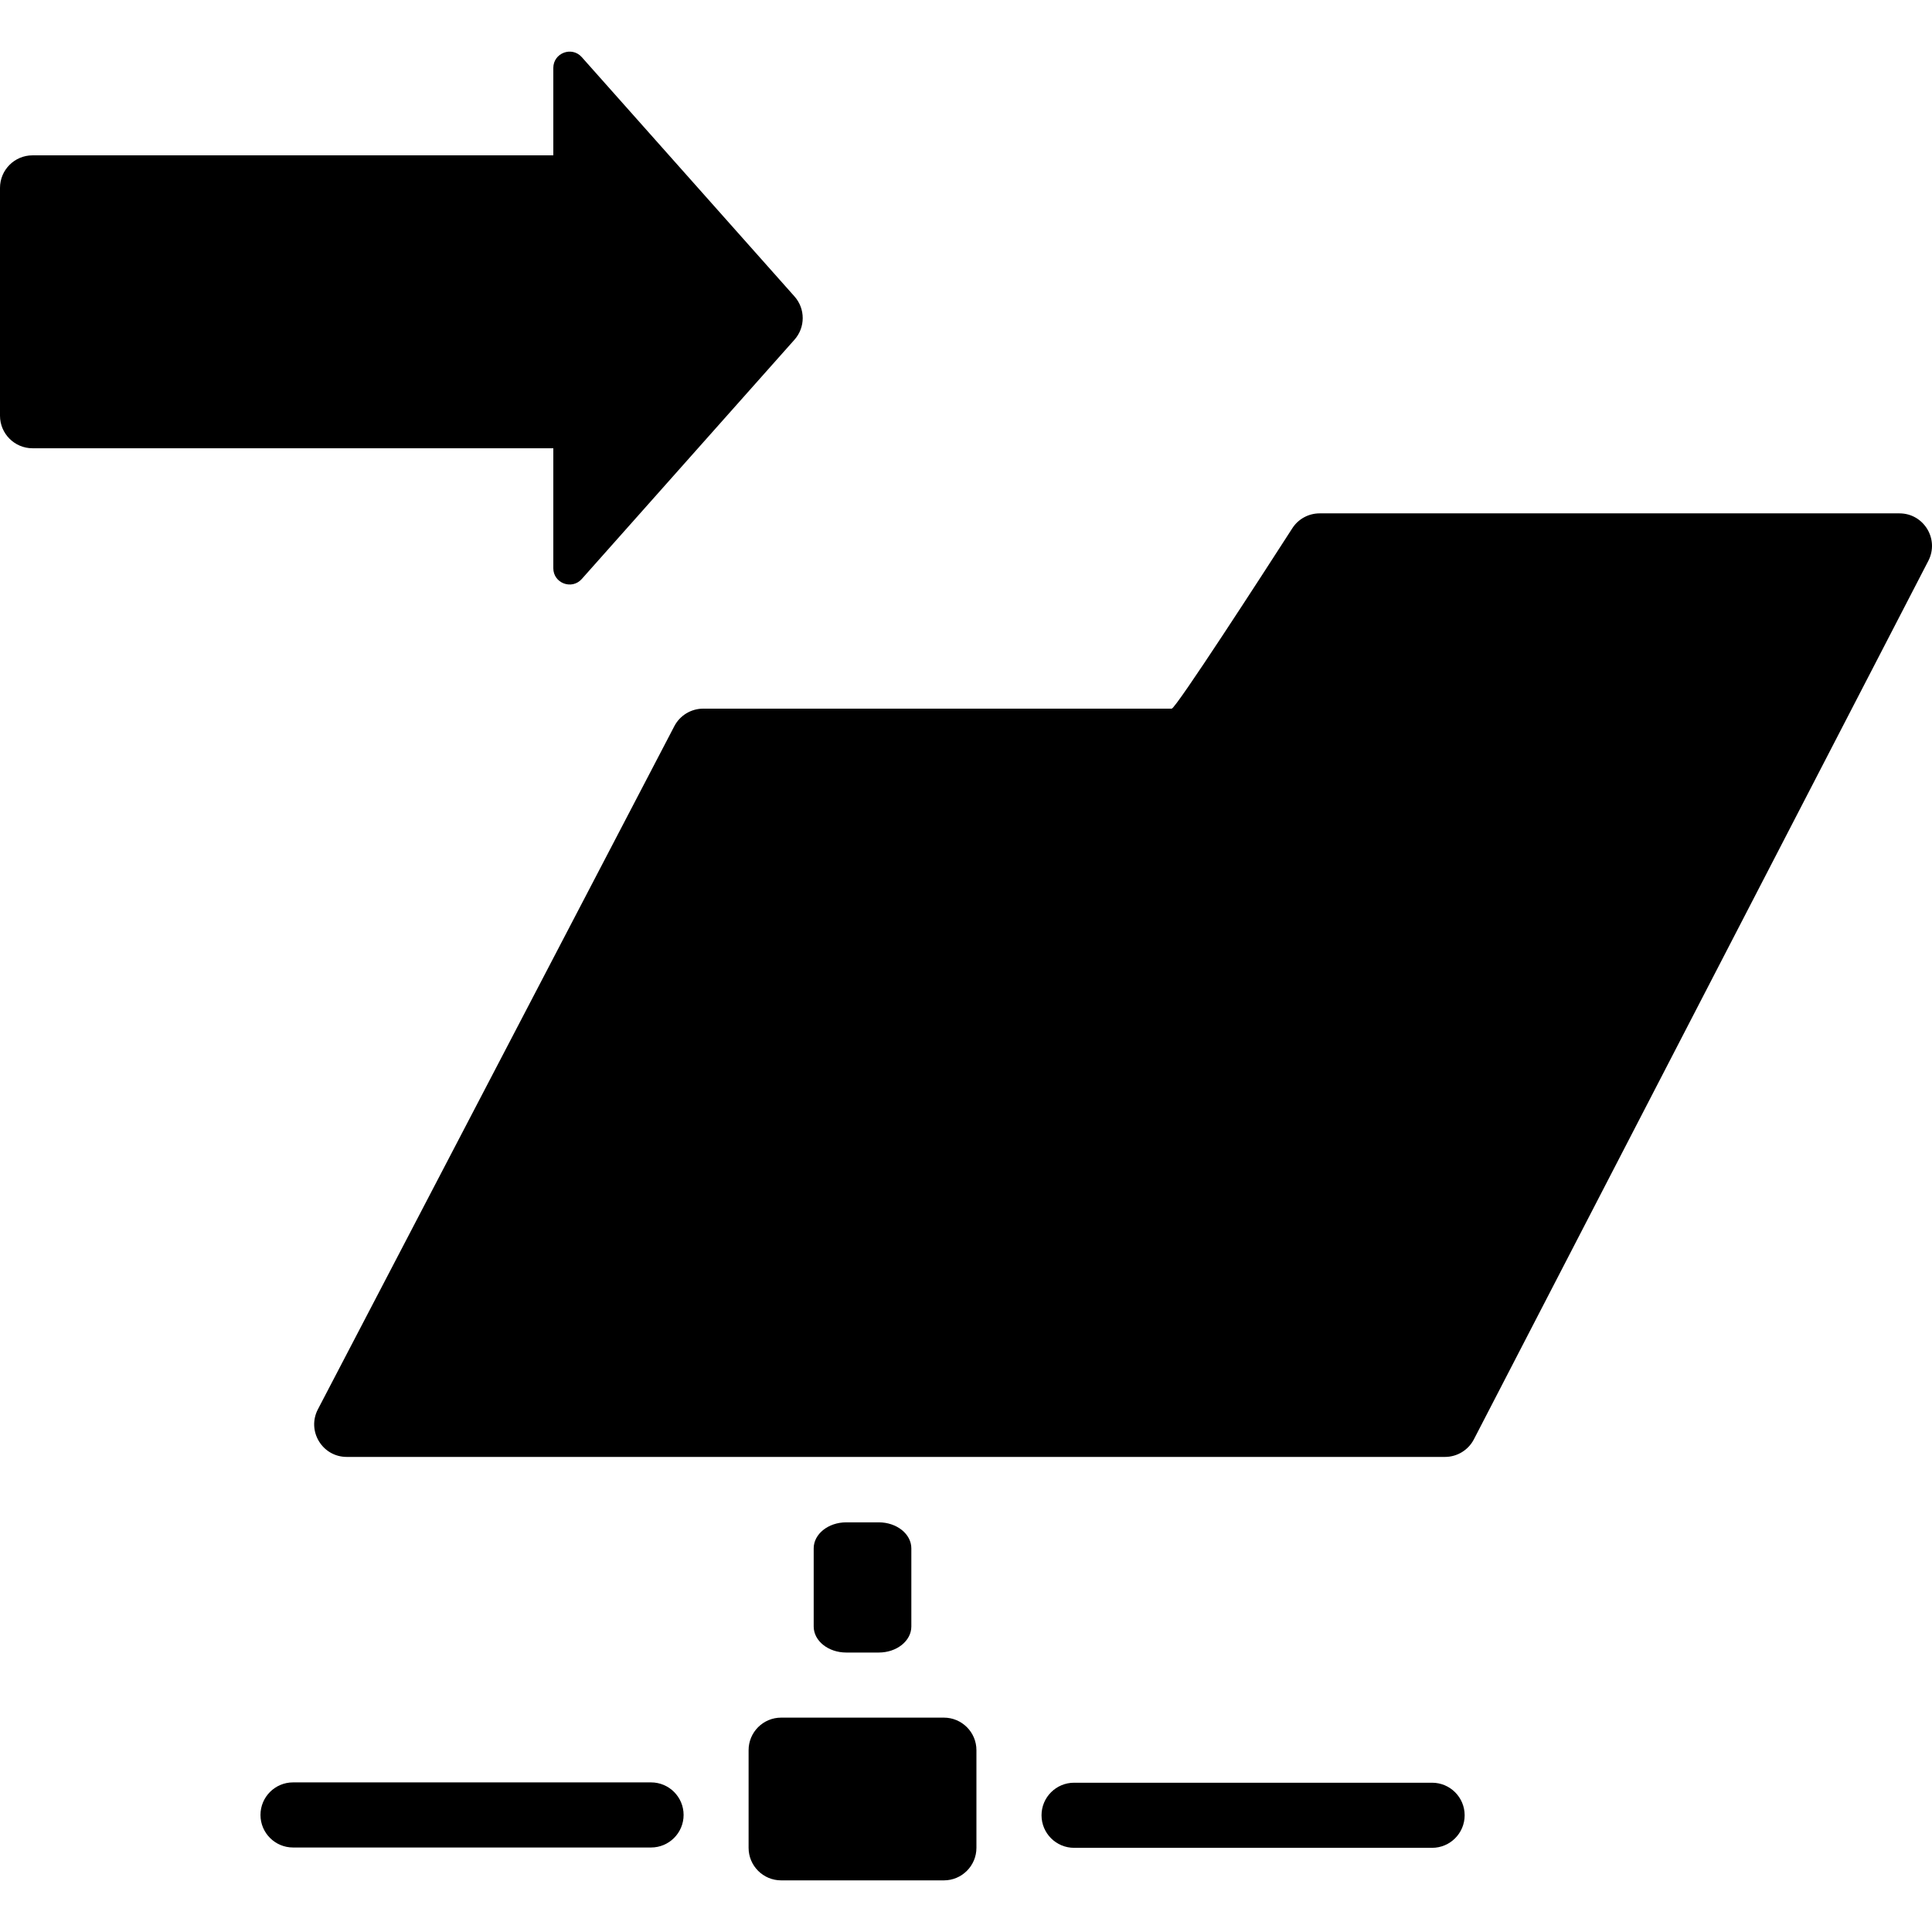 <?xml version="1.0" encoding="iso-8859-1"?>
<!-- Uploaded to: SVG Repo, www.svgrepo.com, Generator: SVG Repo Mixer Tools -->
<svg fill="#000000" height="800px" width="800px" version="1.1" id="Layer_1" xmlns="http://www.w3.org/2000/svg" xmlns:xlink="http://www.w3.org/1999/xlink" 
	 viewBox="0 0 512.009 512.009" xml:space="preserve">
<g>
	<g>
		<path d="M210.552,78.56l-56.377-63.424c-2.639-2.959-7.539-1.095-7.539,2.872v23.16H8.626C3.864,41.167,0,45.032,0,49.793v60.379
			c0,4.761,3.864,8.626,8.626,8.626h138.01v31.785c0,3.968,4.899,5.831,7.539,2.864l56.377-63.424
			C213.458,86.754,213.458,81.829,210.552,78.56z"/>
	</g>
</g>
<g>
	<g>
		<path d="M250.143,455.198h-43.128c-4.761,0-8.626,3.864-8.626,8.626V489.7c0,4.761,3.864,8.626,8.626,8.626h43.128
			c4.761,0,8.626-3.864,8.626-8.626v-25.877C258.769,459.062,254.905,455.198,250.143,455.198z"/>
	</g>
</g>
<g>
	<g>
		<path d="M172.538,472.362H77.657c-4.761,0-8.626,3.864-8.626,8.626s3.864,8.626,8.626,8.626h94.882
			c4.761,0,8.626-3.864,8.626-8.626C181.164,476.227,177.3,472.362,172.538,472.362z"/>
	</g>
</g>
<g>
	<g>
		<path d="M503.374,136.049h-153.64c-2.933,0-5.658,1.475-7.245,3.942c-7.78,12.084-30.871,47.777-31.967,47.812H186.365
			c-3.217,0-6.159,1.786-7.651,4.632L84.247,373.487c-2.993,5.745,1.173,12.619,7.651,12.619h291.046
			c3.226,0,6.176-1.803,7.66-4.666l120.431-232.806C514.001,142.889,509.835,136.049,503.374,136.049z"/>
	</g>
</g>
<g>
	<g>
		<path d="M232.892,403.444h-8.626c-4.761,0-8.626,3.088-8.626,6.9v20.702c0,3.813,3.864,6.901,8.626,6.901h8.626
			c4.761,0,8.626-3.088,8.626-6.901v-20.702C241.518,406.532,237.653,403.444,232.892,403.444z"/>
	</g>
</g>
<g>
	<g>
		<path d="M379.528,472.449h-94.882c-4.761,0-8.626,3.864-8.626,8.626c0,4.761,3.864,8.626,8.626,8.626h94.882
			c4.761,0,8.626-3.864,8.626-8.626C388.153,476.313,384.289,472.449,379.528,472.449z"/>
	</g>
</g>
</svg>